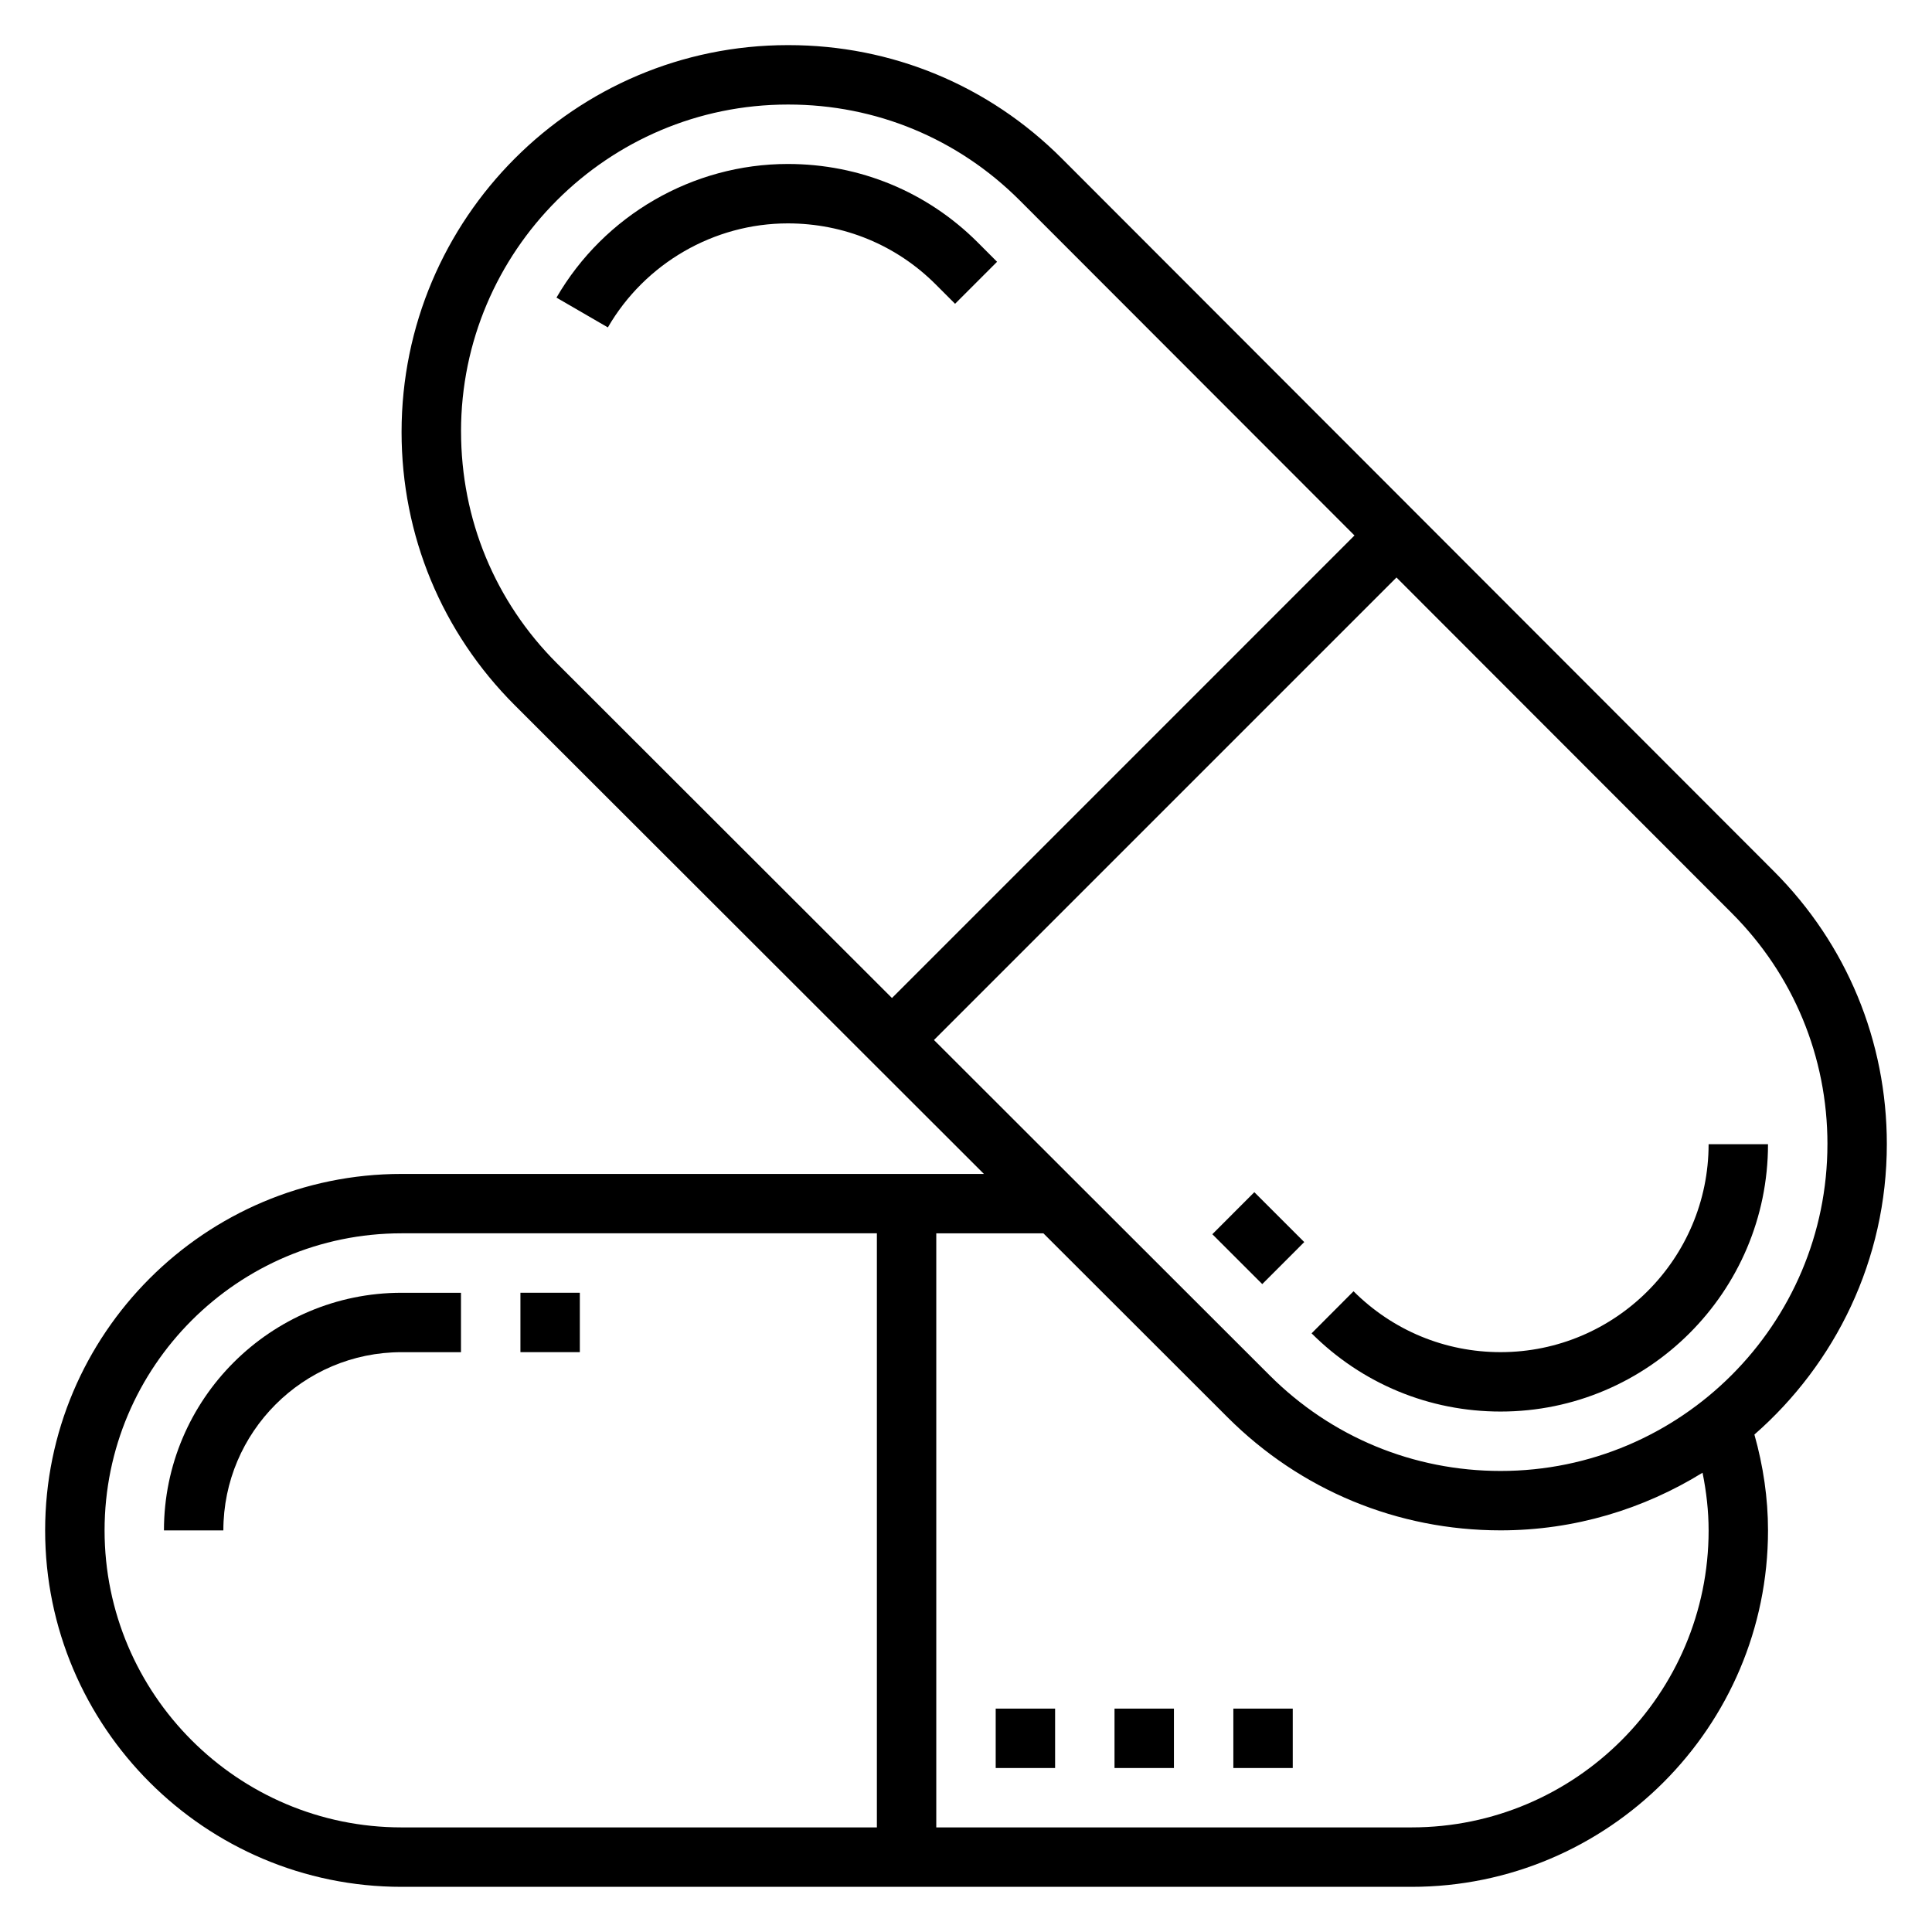 <?xml version="1.0" encoding="UTF-8"?>
<!-- Uploaded to: ICON Repo, www.iconrepo.com, Generator: ICON Repo Mixer Tools -->
<svg fill="#000000" width="800px" height="800px" version="1.1" viewBox="144 144 512 512" xmlns="http://www.w3.org/2000/svg">
 <g>
  <path d="m465.28 471.08 11.129-11.137 13.23 13.219-11.129 11.137z"/>
  <path d="m502.7 486.2-11.117 11.148c13.395 13.367 31.184 20.727 50.094 20.727 39.07 0 70.855-31.781 70.863-70.848h-15.742c-0.008 30.387-24.734 55.105-55.121 55.105-14.707 0-28.551-5.731-38.977-16.133z"/>
  <path d="m644.03 447.21c0-27.324-10.645-53.02-29.953-72.336l-188.71-188.9c-19.336-19.355-45.043-30.016-72.406-30.016h-0.18c-56.438 0-102.36 45.918-102.36 102.54 0 27.363 10.66 53.082 30.016 72.414l124.31 124.19h-154.32c-52.09 0-94.465 42.375-94.465 94.465s42.375 94.465 94.465 94.465h267.65c52.09 0 94.465-42.375 94.465-94.465 0-8.527-1.258-17.043-3.606-25.395 21.453-18.773 35.094-46.281 35.094-76.957zm-15.742 0c0 47.75-38.859 86.609-86.609 86.609-23.121 0-44.855-8.996-61.211-25.34l-88.957-88.867 122.57-122.57 88.867 88.953c16.336 16.355 25.344 38.09 25.344 61.219zm-362.11-188.9c0-47.75 38.855-86.605 86.605-86.605h0.18c23.145 0 44.902 9.02 61.27 25.395l88.719 88.805-122.57 122.58-88.805-88.719c-16.375-16.363-25.395-38.121-25.395-61.457zm-94.465 291.25c0-43.406 35.312-78.719 78.719-78.719h125.95v157.44h-125.95c-43.406 0-78.719-35.316-78.719-78.723zm425.09 0c0 43.406-35.312 78.719-78.719 78.719l-125.96 0.004v-157.44h28.387l48.824 48.773c19.332 19.309 45.027 29.945 72.344 29.945 19.633 0 37.918-5.652 53.516-15.273 1.02 5.062 1.605 10.164 1.605 15.273z"/>
  <path d="m391.96 219.36 5.141 5.148 11.133-11.133-5.141-5.148c-13.391-13.391-31.262-20.773-50.312-20.773-25.152 0-48.648 13.57-61.309 35.418l13.617 7.894c9.859-17.004 28.137-27.566 47.691-27.566 14.848 0 28.758 5.738 39.18 16.16z"/>
  <path d="m187.45 549.57h15.742c0-26.047 21.184-47.23 47.23-47.23h15.742v-15.742h-15.742c-34.719-0.004-62.973 28.25-62.973 62.973z"/>
  <path d="m281.92 486.59h15.742v15.742h-15.742z"/>
  <path d="m439.36 596.8h15.742v15.742h-15.742z"/>
  <path d="m407.87 596.8h15.742v15.742h-15.742z"/>
  <path d="m470.85 596.8h15.742v15.742h-15.742z"/>
 </g>
</svg>